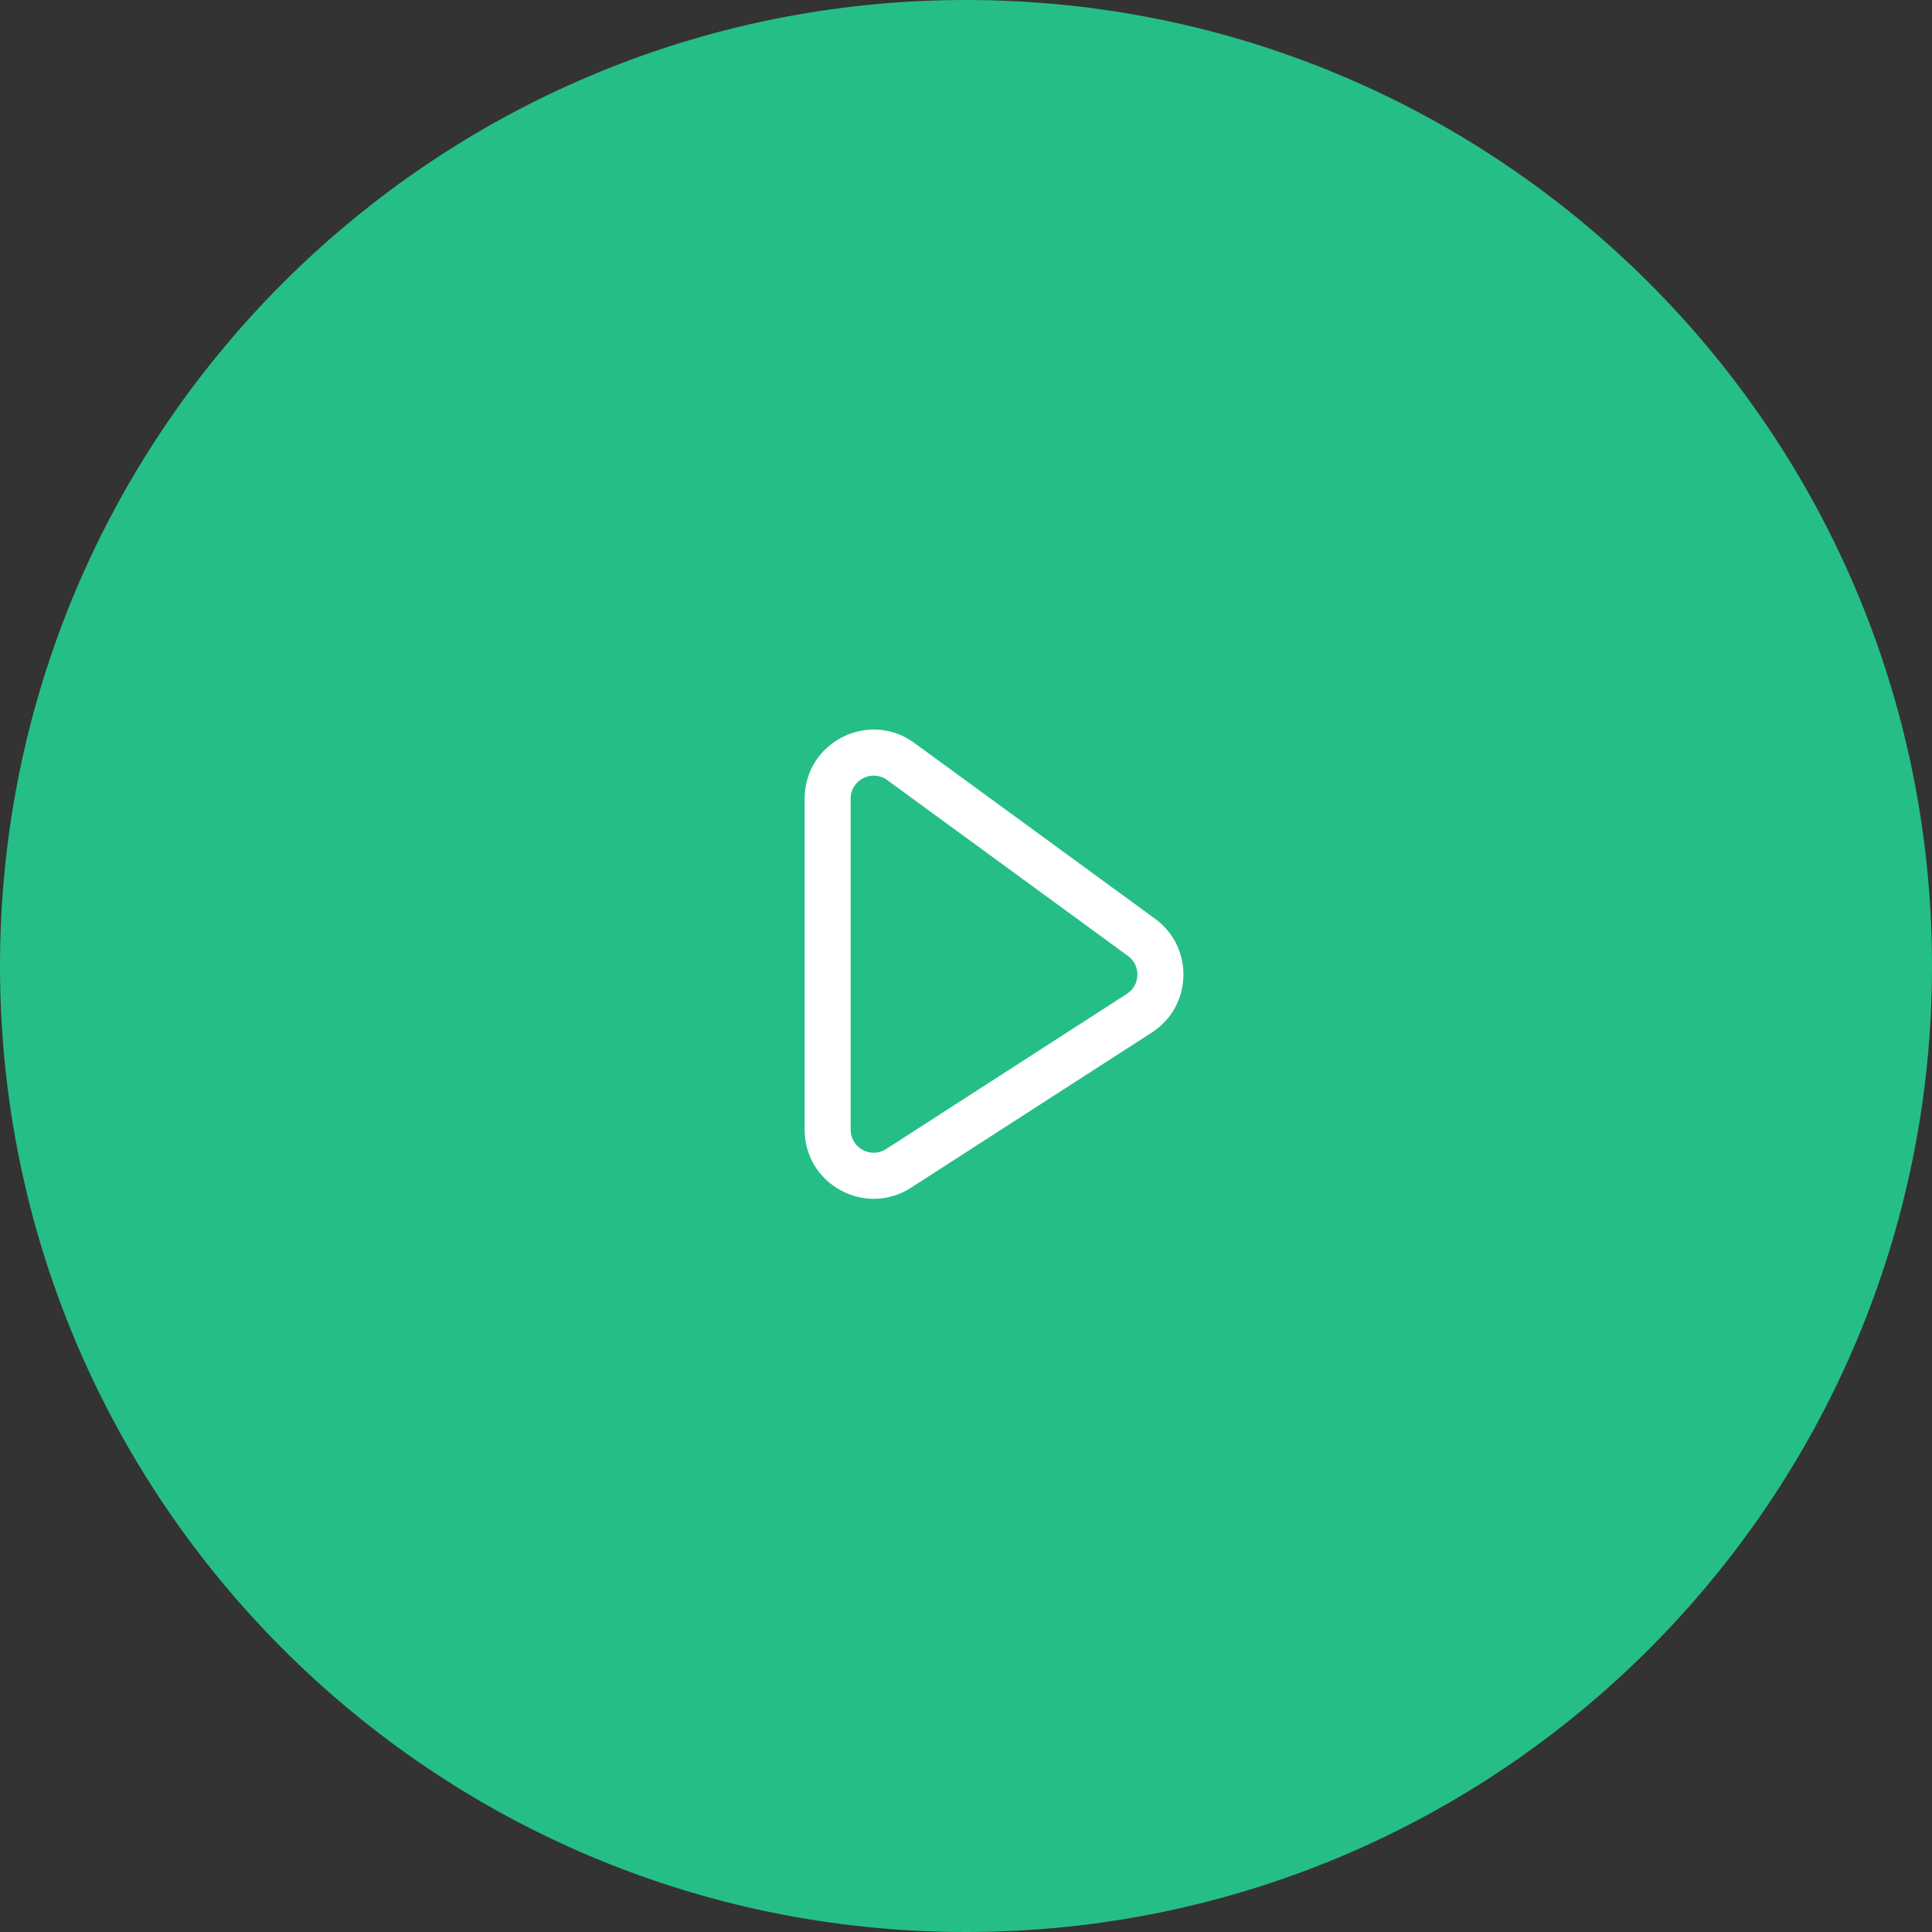 <svg width="84" height="84" viewBox="0 0 84 84" fill="none" xmlns="http://www.w3.org/2000/svg">
<rect x="0" y="0" width="84" height="84" fill="#333333" stroke="none"/>
<path d="M84 42C84 65.196 65.196 84 42 84C18.804 84 0 65.196 0 42C0 18.804 18.804 0 42 0C65.196 0 84 18.804 84 42Z" fill="#26BE87"/>
<path fill-rule="evenodd" clip-rule="evenodd" d="M38.575 33.917C37.914 33.434 36.985 33.906 36.985 34.724V49.118C36.985 49.91 37.862 50.387 38.527 49.959L48.995 43.211C49.585 42.831 49.61 41.977 49.043 41.563L38.575 33.917ZM34.985 34.724C34.985 32.269 37.773 30.854 39.755 32.302L50.223 39.948C51.923 41.19 51.849 43.752 50.079 44.892L39.611 51.639C37.614 52.926 34.985 51.493 34.985 49.118V34.724Z" fill="white"/>
</svg>

